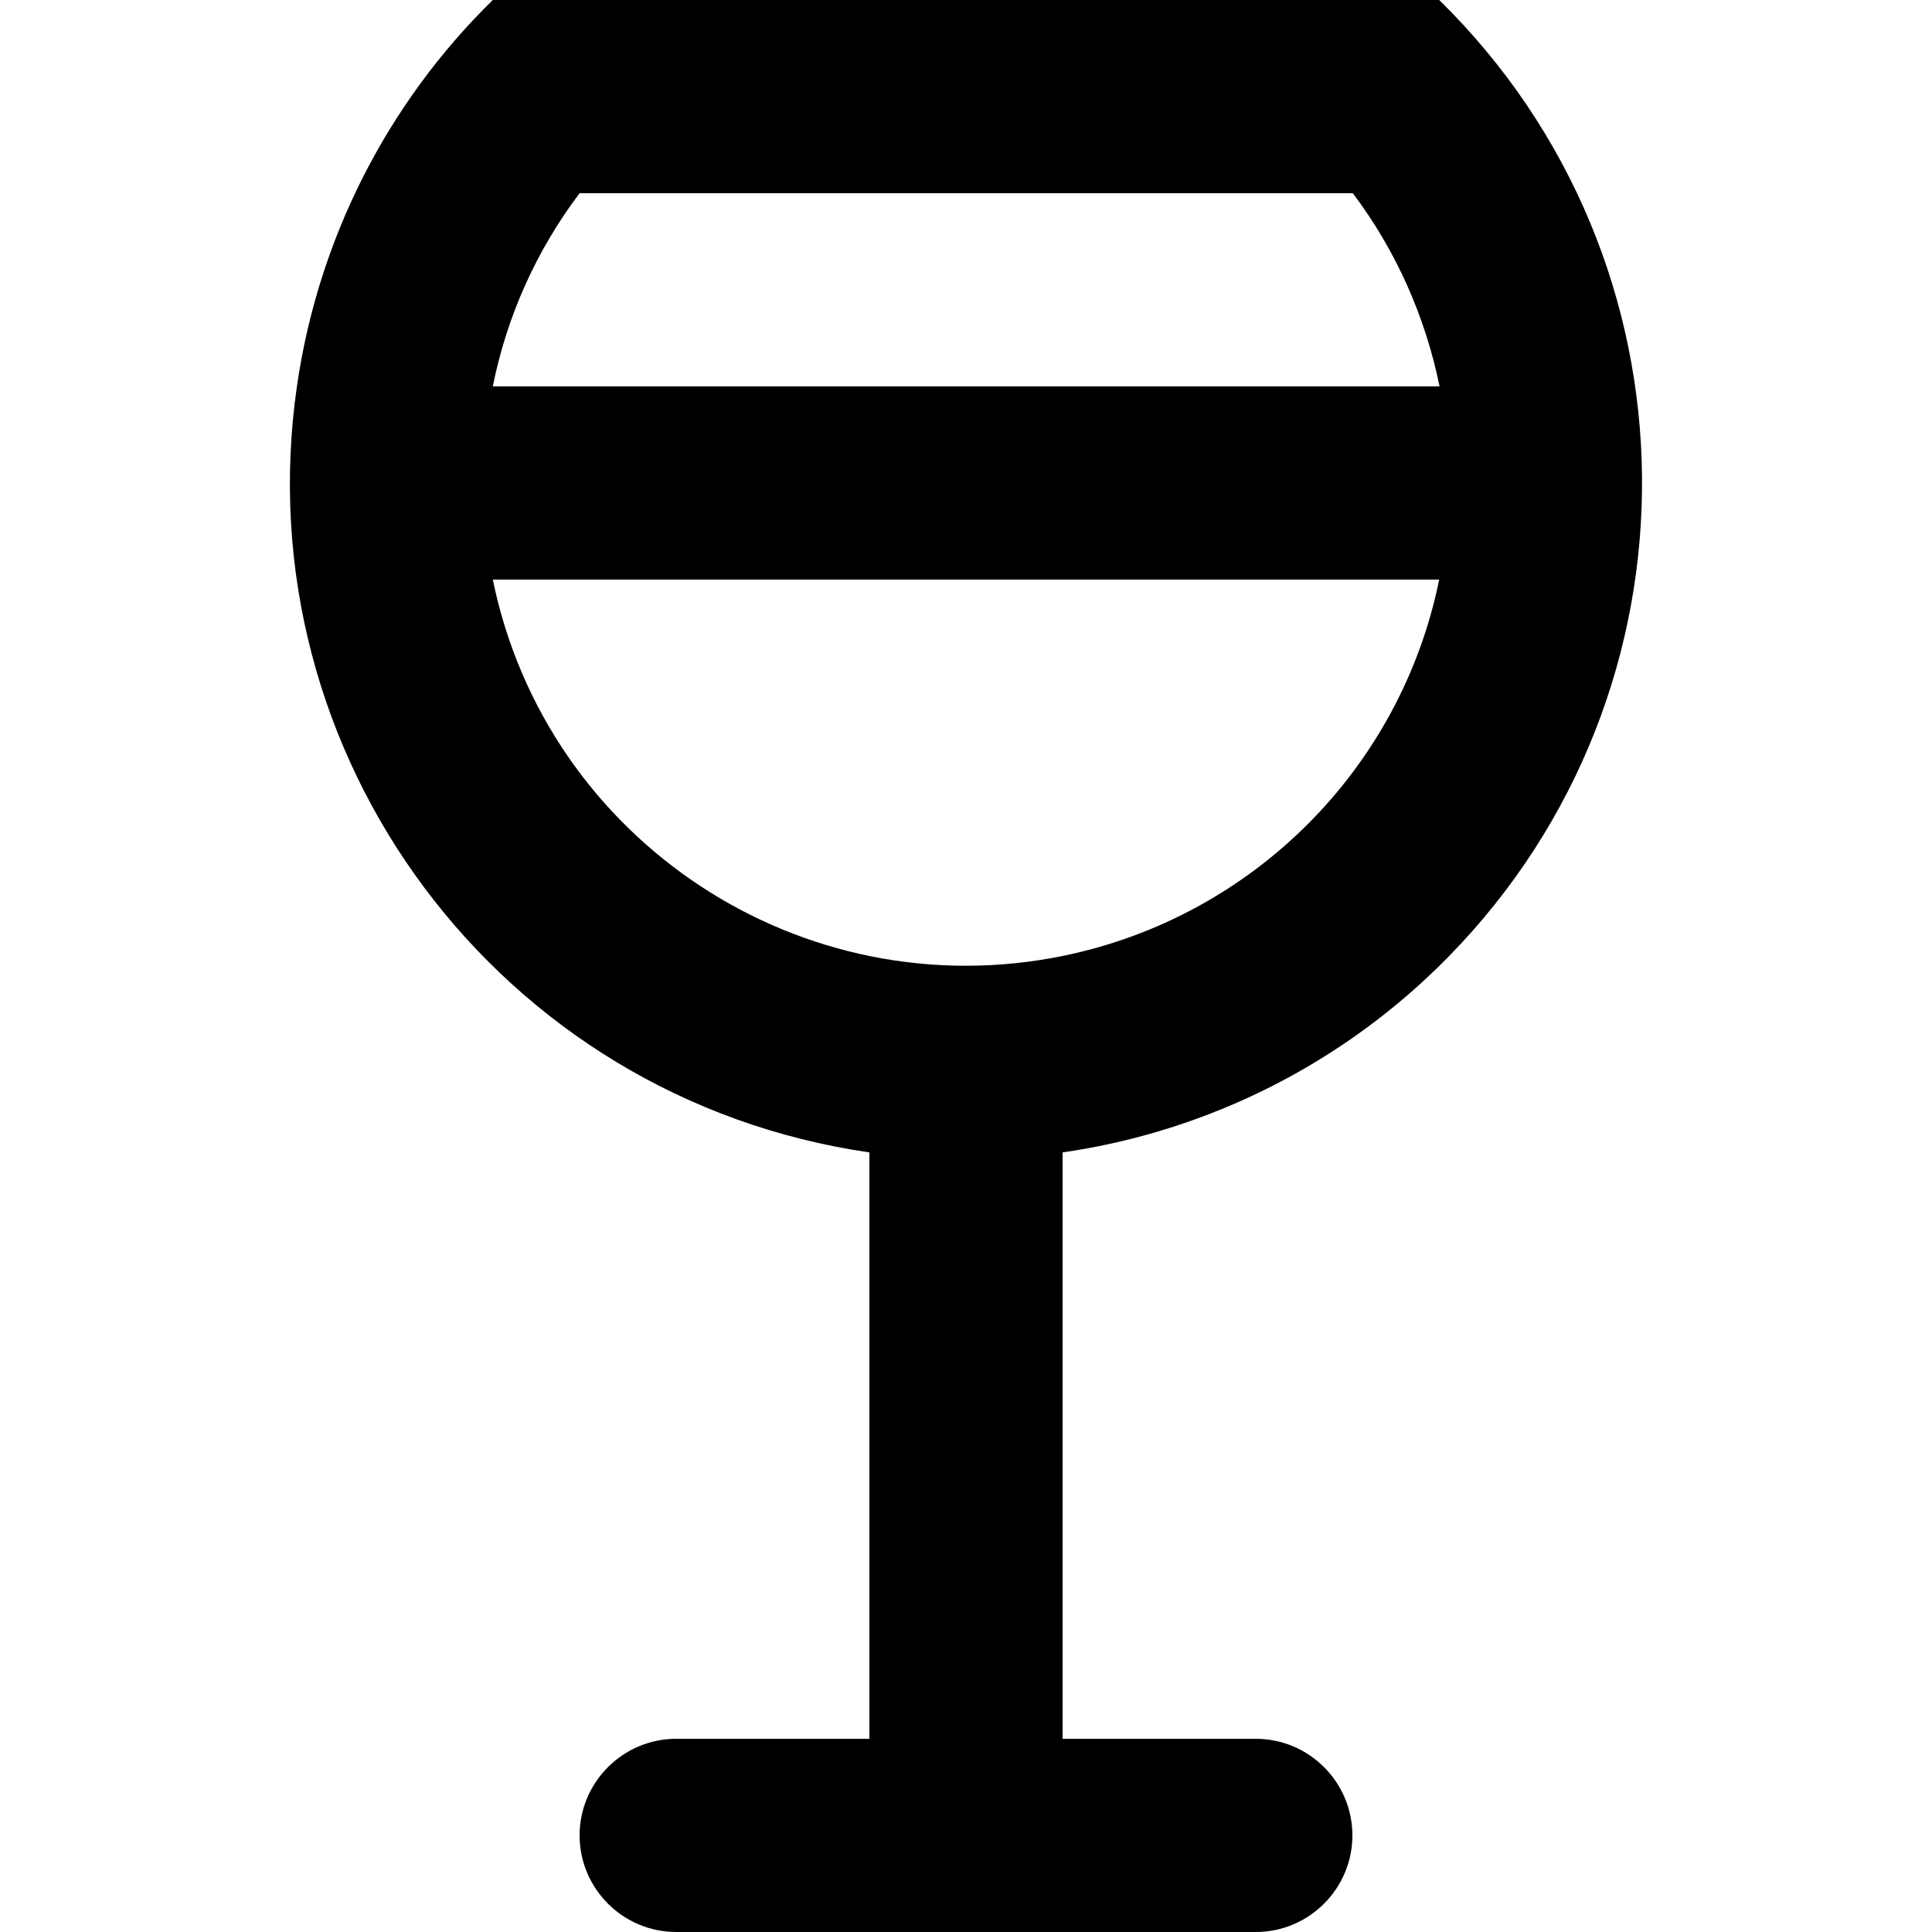 <?xml version="1.0" encoding="utf-8"?>
<!-- Generator: Adobe Illustrator 24.1.1, SVG Export Plug-In . SVG Version: 6.00 Build 0)  -->
<svg version="1.1" id="Layer_1" xmlns="http://www.w3.org/2000/svg" xmlns:xlink="http://www.w3.org/1999/xlink" x="0px" y="0px"
	 viewBox="0 0 512 512" style="enable-background:new 0 0 512 512;" xml:space="preserve">
<g>
	<path d="M130.6,102.4h250.9c-3.8-18.6-11.6-36.1-23-51.2H153.6C142.2,66.3,134.3,83.8,130.6,102.4z M381.4,153.6H130.6
		c14.2,69.3,81.9,113.9,151.2,99.7C331.9,243,371.2,203.8,381.4,153.6z M230.4,460.8V305.4c-98-14.2-165.9-105.1-151.7-203.1
		C84.3,63.5,102.5,27.5,130.6,0h250.8c70.7,69.3,71.8,182.8,2.5,253.5c-27.5,28.1-63.5,46.3-102.3,51.9v155.4h51.2
		c14.1,0,25.6,11.5,25.6,25.6c0,14.1-11.5,25.6-25.6,25.6H179.2c-14.1,0-25.6-11.5-25.6-25.6c0-14.1,11.5-25.6,25.6-25.6H230.4z"/>
</g>
</svg>
